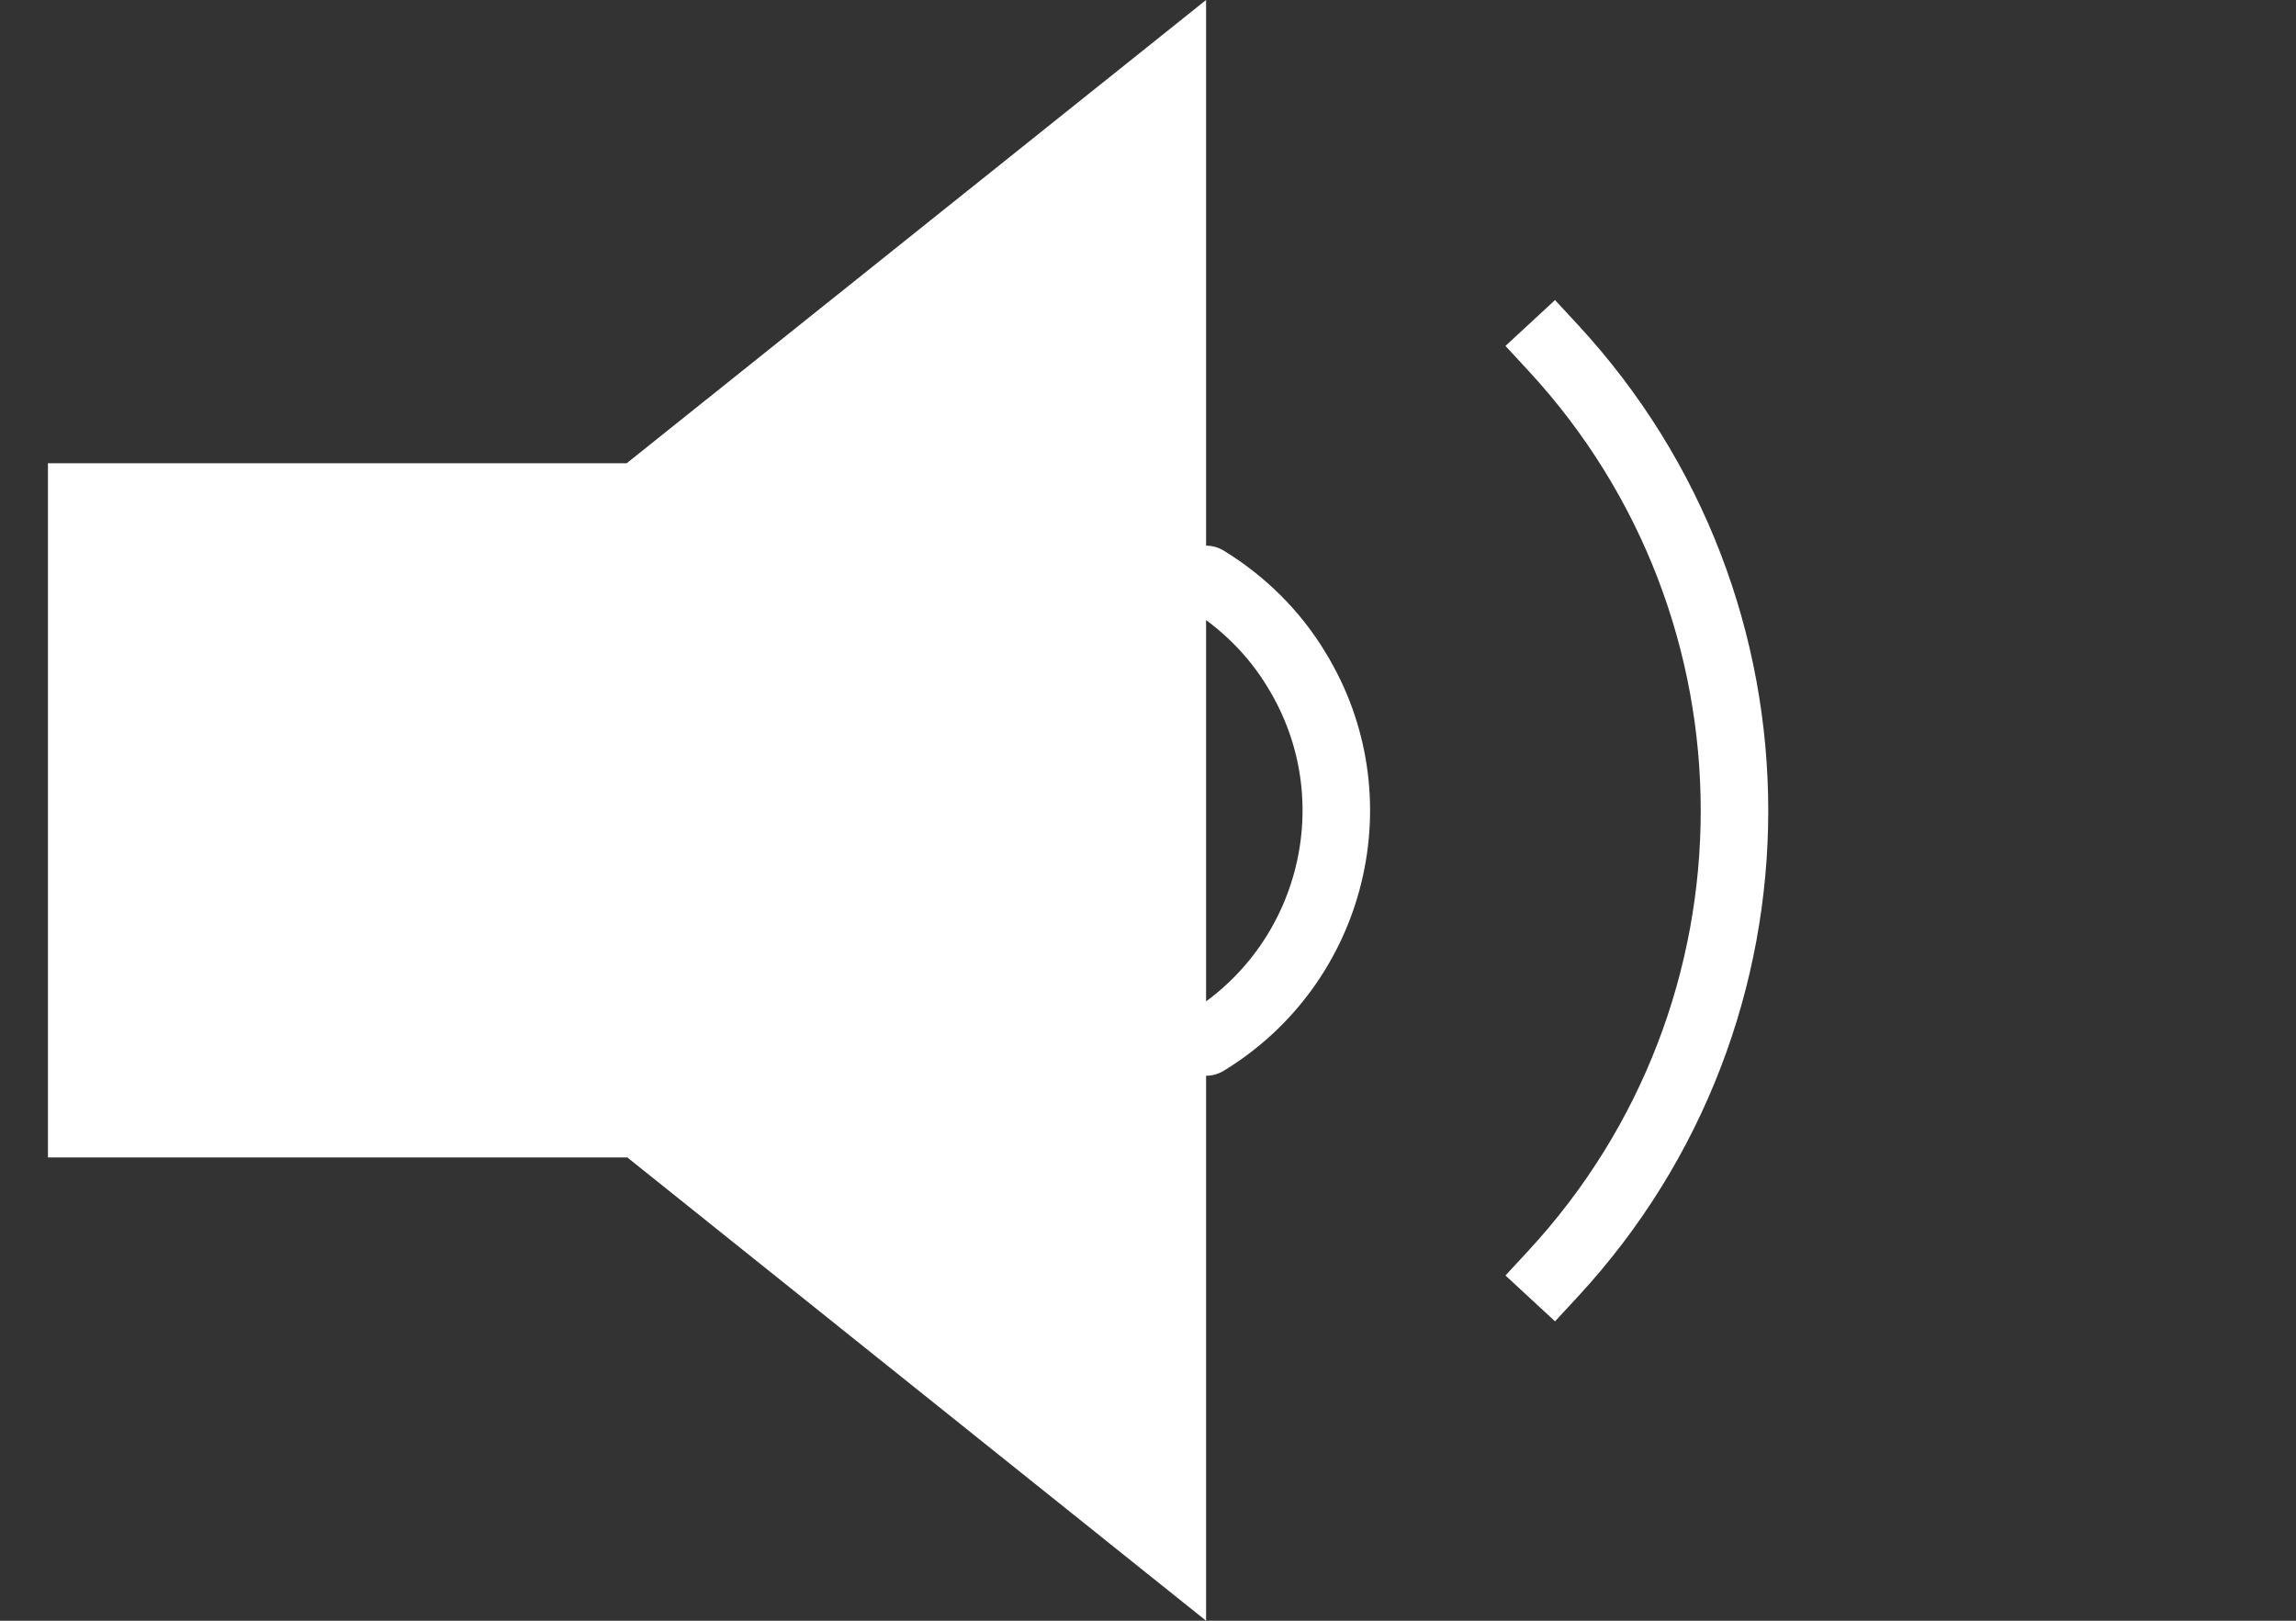 <?xml version="1.0" encoding="UTF-8"?><svg id="_レイヤー_2-2" xmlns="http://www.w3.org/2000/svg" width="34" height="24" viewBox="0 0 34 24"><rect x="0" y="0" width="34" height="24" fill="#333333" stroke="none"/><defs><style>.cls-1{stroke-linecap:round;}.cls-1,.cls-2{fill:none;stroke:#fff;}.cls-3{fill:#fff;stroke-width:0px;}.cls-2{stroke-linecap:square;}</style></defs><g id="volume-quiet"><path id="_パス_3160" class="cls-3" d="m17.86,0v24l-8.57-6.86H.71V6.86h8.57L17.86,0Z"/><path id="_パス_3161" class="cls-1" d="m17.86,15.43c1.89-1.15,2.5-3.62,1.34-5.51-.33-.55-.8-1.01-1.34-1.34"/><path id="_パス_3162" class="cls-2" d="m23,18.86c3.58-3.87,3.58-9.84,0-13.71"/></g></svg>